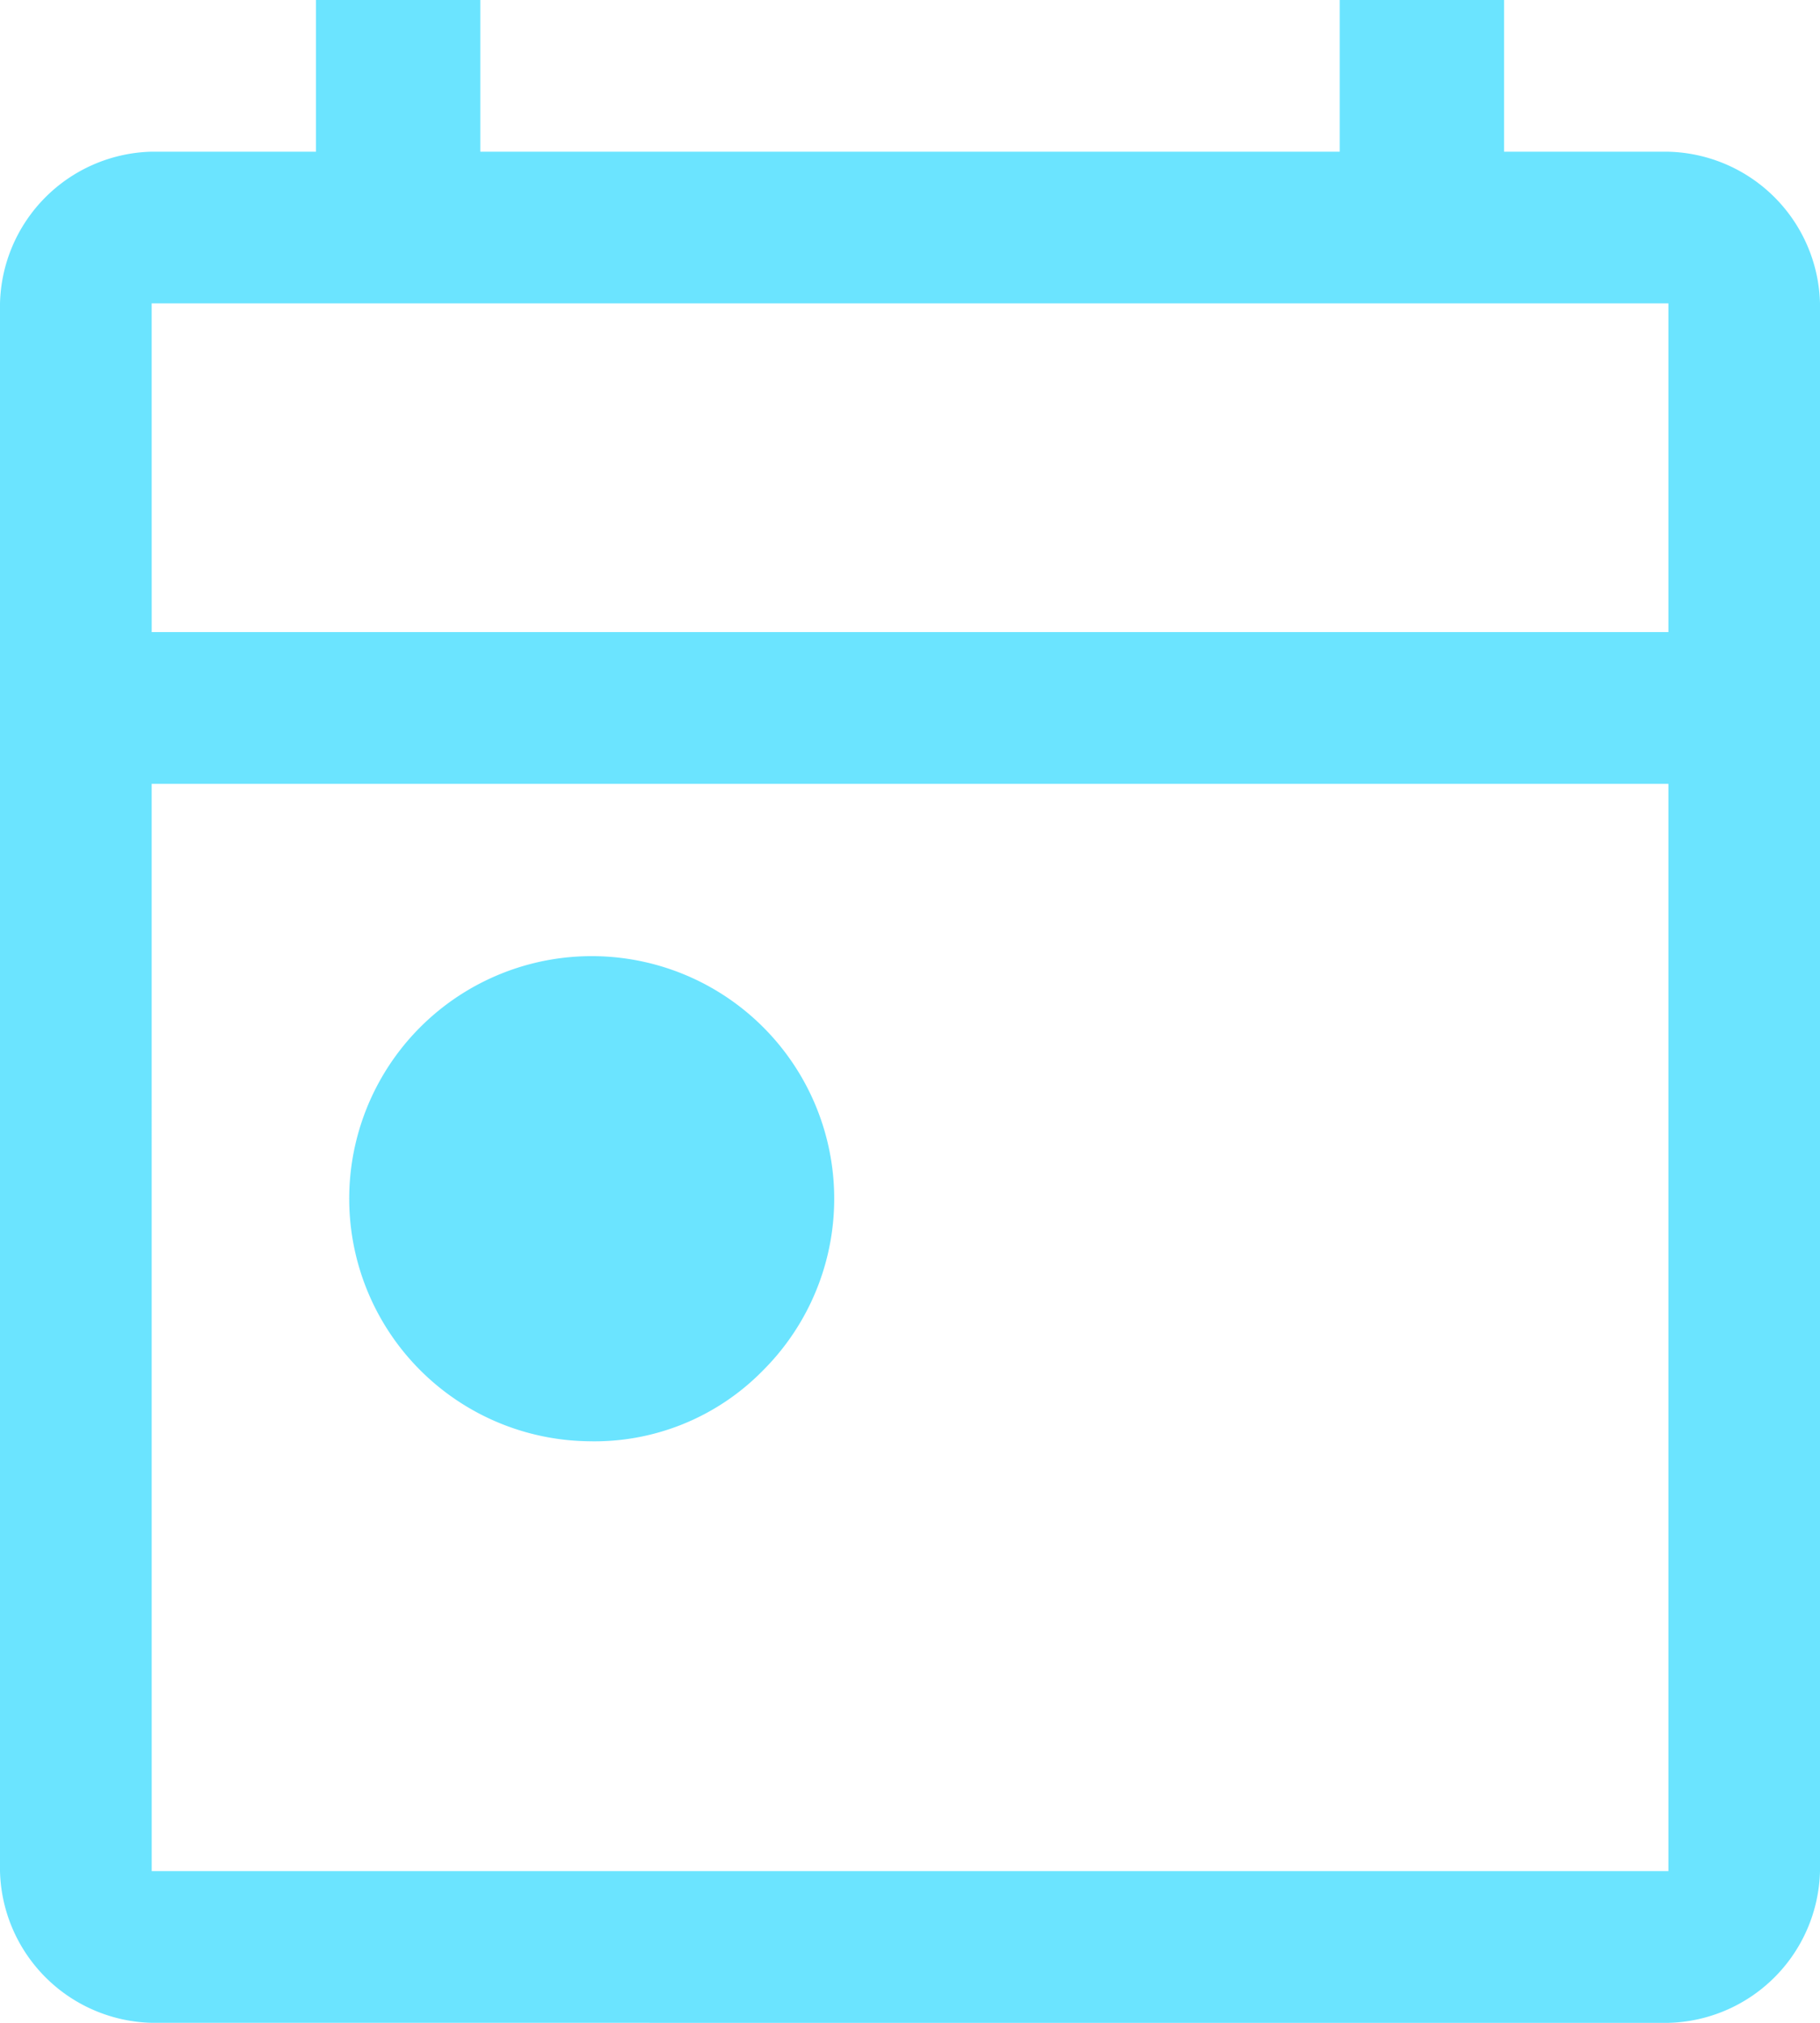 <svg xmlns="http://www.w3.org/2000/svg" width="50" height="55.556" viewBox="0 0 50 55.556">
  <path id="today_FILL0_wght400_GRAD0_opsz48" d="M136.168,215.583a6.662,6.662,0,1,1,4.792-1.944A6.475,6.475,0,0,1,136.168,215.583Zm-12,15.972A4.272,4.272,0,0,1,120,227.389V184.333a4.272,4.272,0,0,1,4.167-4.167h4.514V176h4.514v4.167h23.611V176h4.514v4.167h4.514A4.272,4.272,0,0,1,170,184.333v43.056a4.272,4.272,0,0,1-4.167,4.167Zm0-4.167h41.667V197.528H124.167Zm0-34.028h41.667v-9.028H124.167Zm0,0v0Z" transform="translate(-120 -176)" fill="#6be4ff"/>
</svg>
